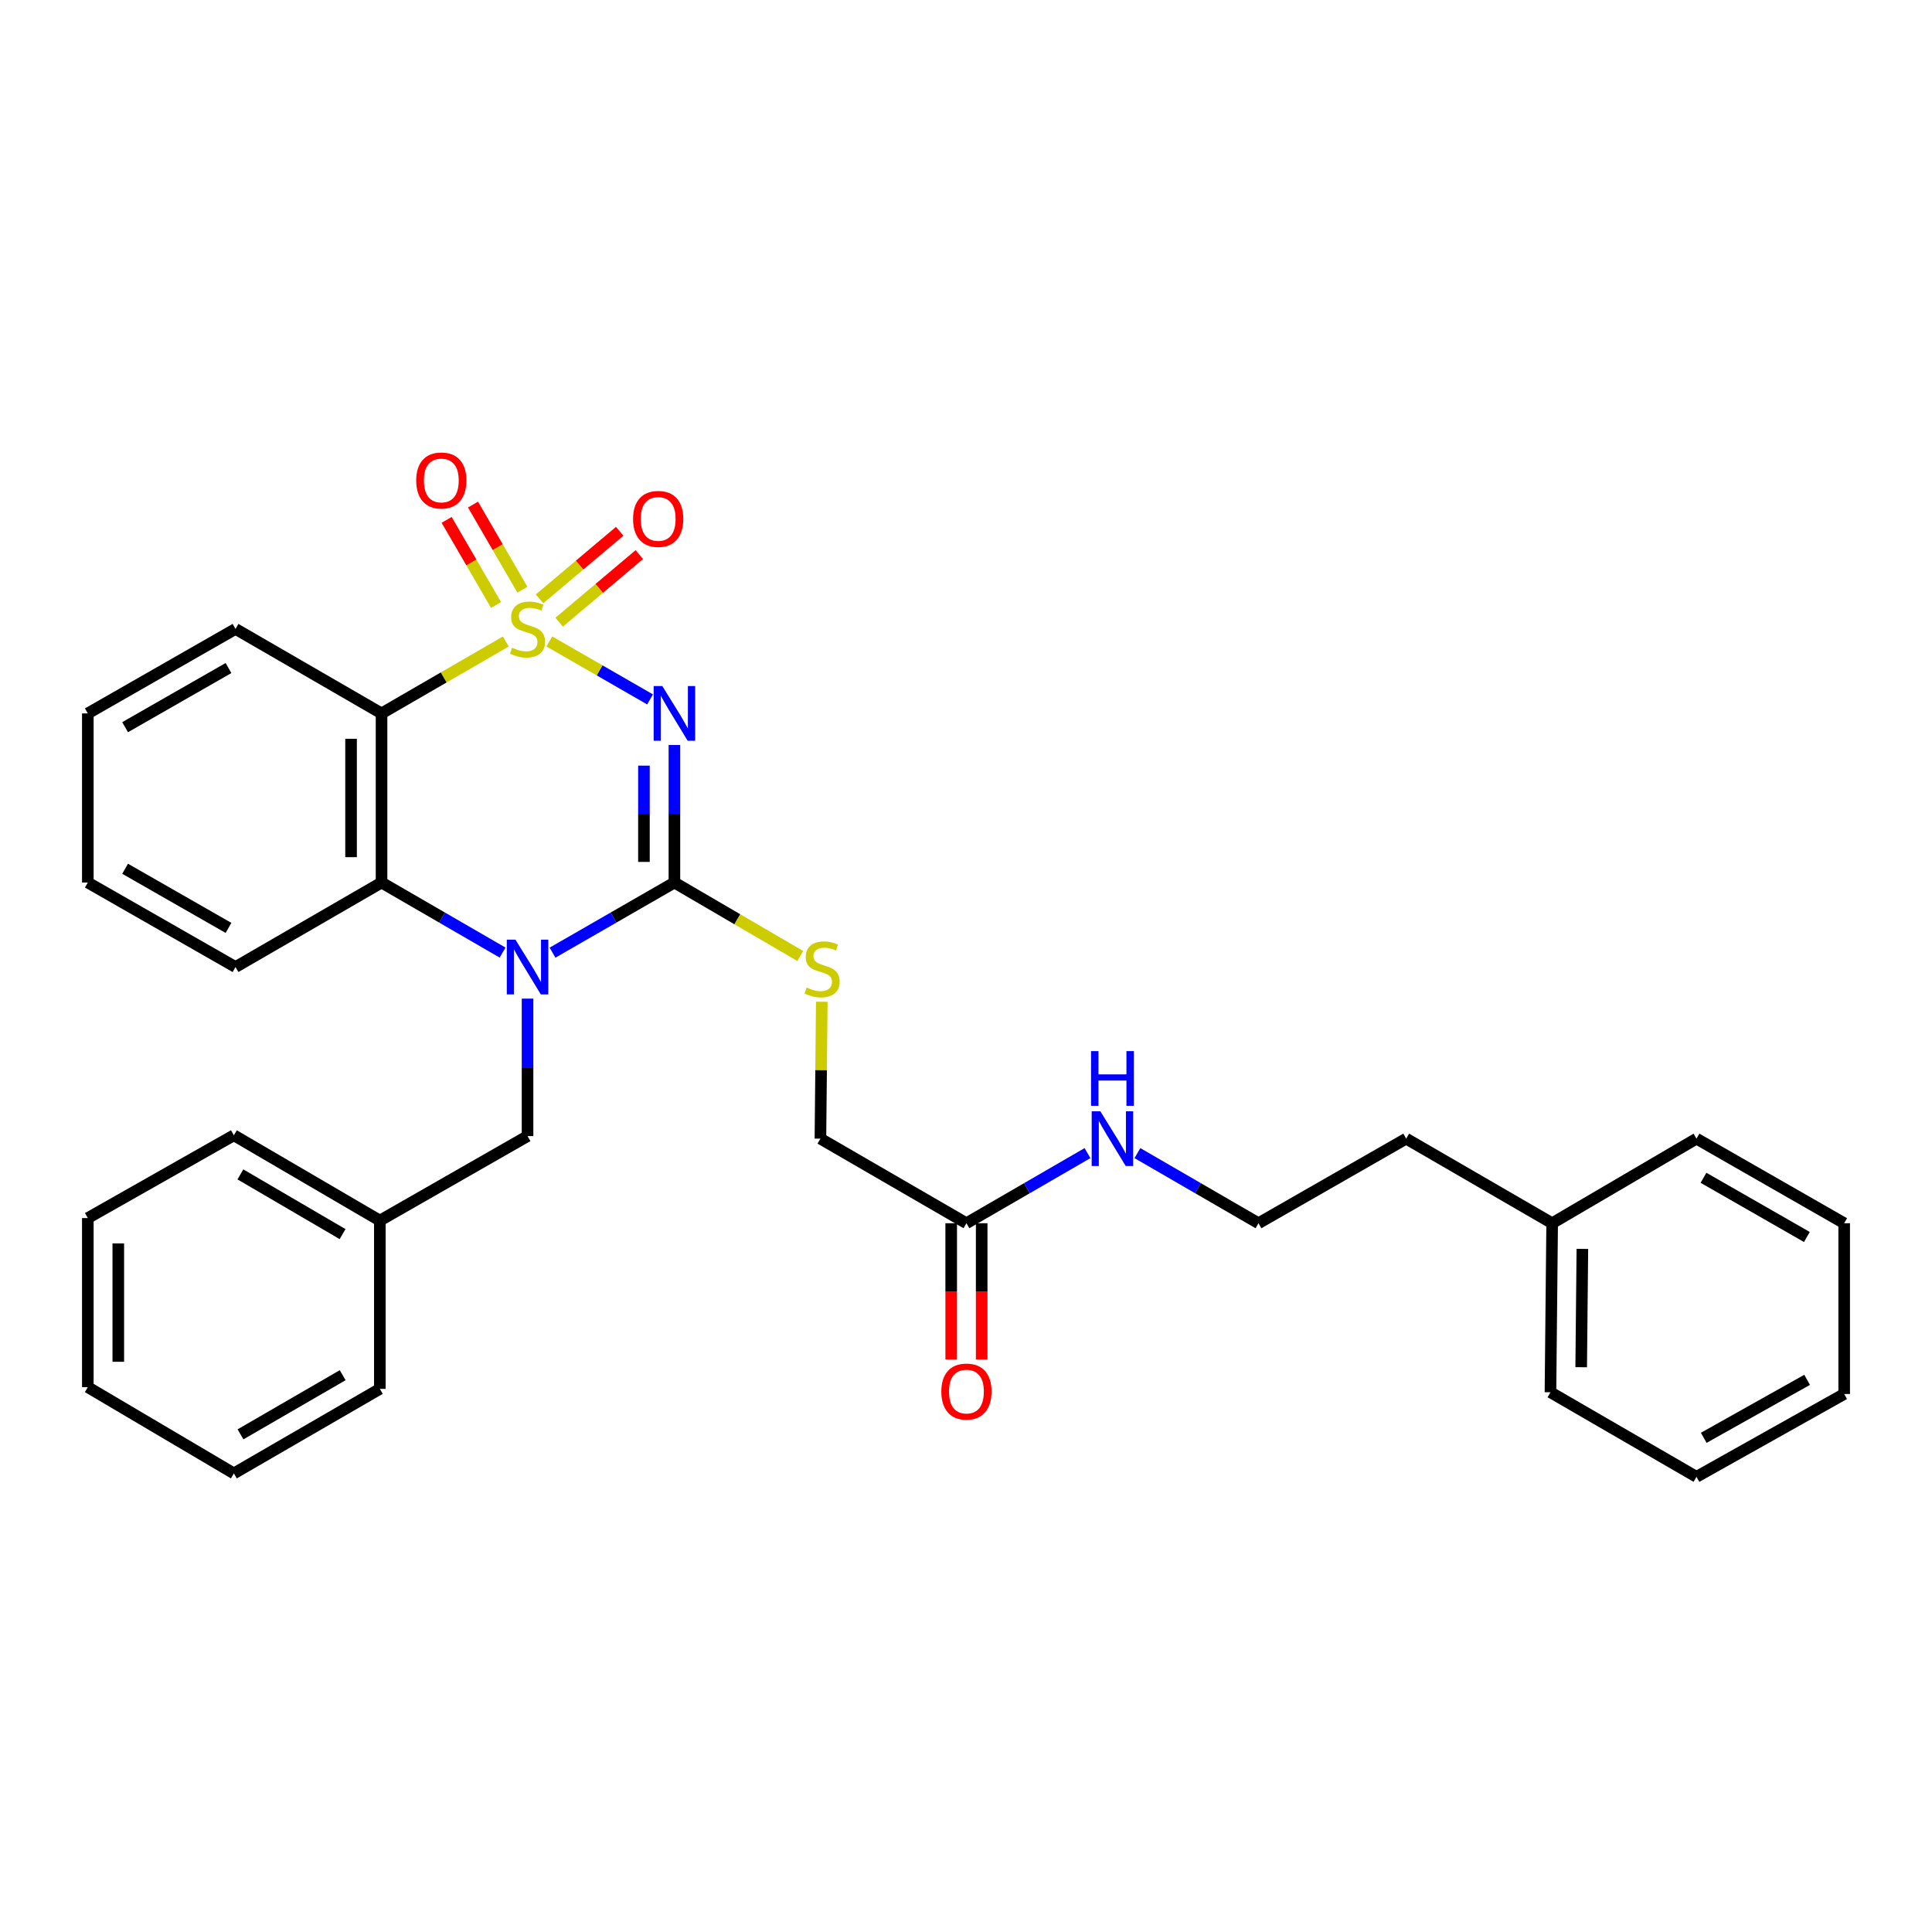 <?xml version='1.0' encoding='iso-8859-1'?>
<svg version='1.1' baseProfile='full'
              xmlns='http://www.w3.org/2000/svg'
                      xmlns:rdkit='http://www.rdkit.org/xml'
                      xmlns:xlink='http://www.w3.org/1999/xlink'
                  xml:space='preserve'
width='1000px' height='1000px' viewBox='0 0 1000 1000'>
<!-- END OF HEADER -->
<rect style='opacity:1.0;fill:#FFFFFF;stroke:none' width='1000' height='1000' x='0' y='0'> </rect>
<path class='bond-0' d='M 284.328,332.012 L 310.398,347.011' style='fill:none;fill-rule:evenodd;stroke:#CCCC00;stroke-width:6px;stroke-linecap:butt;stroke-linejoin:miter;stroke-opacity:1' />
<path class='bond-0' d='M 310.398,347.011 L 336.467,362.01' style='fill:none;fill-rule:evenodd;stroke:#0000FF;stroke-width:6px;stroke-linecap:butt;stroke-linejoin:miter;stroke-opacity:1' />
<path class='bond-3' d='M 261.793,332.045 L 229.638,350.654' style='fill:none;fill-rule:evenodd;stroke:#CCCC00;stroke-width:6px;stroke-linecap:butt;stroke-linejoin:miter;stroke-opacity:1' />
<path class='bond-3' d='M 229.638,350.654 L 197.484,369.263' style='fill:none;fill-rule:evenodd;stroke:#000000;stroke-width:6px;stroke-linecap:butt;stroke-linejoin:miter;stroke-opacity:1' />
<path class='bond-5' d='M 289.431,322.037 L 310.176,304.547' style='fill:none;fill-rule:evenodd;stroke:#CCCC00;stroke-width:6px;stroke-linecap:butt;stroke-linejoin:miter;stroke-opacity:1' />
<path class='bond-5' d='M 310.176,304.547 L 330.921,287.058' style='fill:none;fill-rule:evenodd;stroke:#FF0000;stroke-width:6px;stroke-linecap:butt;stroke-linejoin:miter;stroke-opacity:1' />
<path class='bond-5' d='M 279.264,309.978 L 300.009,292.488' style='fill:none;fill-rule:evenodd;stroke:#CCCC00;stroke-width:6px;stroke-linecap:butt;stroke-linejoin:miter;stroke-opacity:1' />
<path class='bond-5' d='M 300.009,292.488 L 320.754,274.998' style='fill:none;fill-rule:evenodd;stroke:#FF0000;stroke-width:6px;stroke-linecap:butt;stroke-linejoin:miter;stroke-opacity:1' />
<path class='bond-6' d='M 270.394,305.226 L 257.611,283.196' style='fill:none;fill-rule:evenodd;stroke:#CCCC00;stroke-width:6px;stroke-linecap:butt;stroke-linejoin:miter;stroke-opacity:1' />
<path class='bond-6' d='M 257.611,283.196 L 244.828,261.167' style='fill:none;fill-rule:evenodd;stroke:#FF0000;stroke-width:6px;stroke-linecap:butt;stroke-linejoin:miter;stroke-opacity:1' />
<path class='bond-6' d='M 256.751,313.142 L 243.968,291.113' style='fill:none;fill-rule:evenodd;stroke:#CCCC00;stroke-width:6px;stroke-linecap:butt;stroke-linejoin:miter;stroke-opacity:1' />
<path class='bond-6' d='M 243.968,291.113 L 231.185,269.083' style='fill:none;fill-rule:evenodd;stroke:#FF0000;stroke-width:6px;stroke-linecap:butt;stroke-linejoin:miter;stroke-opacity:1' />
<path class='bond-1' d='M 349.075,385.611 L 349.075,421.204' style='fill:none;fill-rule:evenodd;stroke:#0000FF;stroke-width:6px;stroke-linecap:butt;stroke-linejoin:miter;stroke-opacity:1' />
<path class='bond-1' d='M 349.075,421.204 L 349.075,456.797' style='fill:none;fill-rule:evenodd;stroke:#000000;stroke-width:6px;stroke-linecap:butt;stroke-linejoin:miter;stroke-opacity:1' />
<path class='bond-1' d='M 333.301,396.289 L 333.301,421.204' style='fill:none;fill-rule:evenodd;stroke:#0000FF;stroke-width:6px;stroke-linecap:butt;stroke-linejoin:miter;stroke-opacity:1' />
<path class='bond-1' d='M 333.301,421.204 L 333.301,446.119' style='fill:none;fill-rule:evenodd;stroke:#000000;stroke-width:6px;stroke-linecap:butt;stroke-linejoin:miter;stroke-opacity:1' />
<path class='bond-7' d='M 349.075,456.797 L 381.653,475.815' style='fill:none;fill-rule:evenodd;stroke:#000000;stroke-width:6px;stroke-linecap:butt;stroke-linejoin:miter;stroke-opacity:1' />
<path class='bond-7' d='M 381.653,475.815 L 414.23,494.834' style='fill:none;fill-rule:evenodd;stroke:#CCCC00;stroke-width:6px;stroke-linecap:butt;stroke-linejoin:miter;stroke-opacity:1' />
<path class='bond-31' d='M 349.075,456.797 L 317.532,474.944' style='fill:none;fill-rule:evenodd;stroke:#000000;stroke-width:6px;stroke-linecap:butt;stroke-linejoin:miter;stroke-opacity:1' />
<path class='bond-31' d='M 317.532,474.944 L 285.988,493.092' style='fill:none;fill-rule:evenodd;stroke:#0000FF;stroke-width:6px;stroke-linecap:butt;stroke-linejoin:miter;stroke-opacity:1' />
<path class='bond-2' d='M 260.133,493.054 L 228.808,474.925' style='fill:none;fill-rule:evenodd;stroke:#0000FF;stroke-width:6px;stroke-linecap:butt;stroke-linejoin:miter;stroke-opacity:1' />
<path class='bond-2' d='M 228.808,474.925 L 197.484,456.797' style='fill:none;fill-rule:evenodd;stroke:#000000;stroke-width:6px;stroke-linecap:butt;stroke-linejoin:miter;stroke-opacity:1' />
<path class='bond-8' d='M 273.056,516.88 L 273.056,552.46' style='fill:none;fill-rule:evenodd;stroke:#0000FF;stroke-width:6px;stroke-linecap:butt;stroke-linejoin:miter;stroke-opacity:1' />
<path class='bond-8' d='M 273.056,552.46 L 273.056,588.04' style='fill:none;fill-rule:evenodd;stroke:#000000;stroke-width:6px;stroke-linecap:butt;stroke-linejoin:miter;stroke-opacity:1' />
<path class='bond-4' d='M 197.484,369.263 L 197.484,456.797' style='fill:none;fill-rule:evenodd;stroke:#000000;stroke-width:6px;stroke-linecap:butt;stroke-linejoin:miter;stroke-opacity:1' />
<path class='bond-4' d='M 181.71,382.393 L 181.71,443.667' style='fill:none;fill-rule:evenodd;stroke:#000000;stroke-width:6px;stroke-linecap:butt;stroke-linejoin:miter;stroke-opacity:1' />
<path class='bond-13' d='M 197.484,369.263 L 121.903,325.527' style='fill:none;fill-rule:evenodd;stroke:#000000;stroke-width:6px;stroke-linecap:butt;stroke-linejoin:miter;stroke-opacity:1' />
<path class='bond-15' d='M 197.484,456.797 L 121.903,500.533' style='fill:none;fill-rule:evenodd;stroke:#000000;stroke-width:6px;stroke-linecap:butt;stroke-linejoin:miter;stroke-opacity:1' />
<path class='bond-11' d='M 425.353,518.505 L 425,553.934' style='fill:none;fill-rule:evenodd;stroke:#CCCC00;stroke-width:6px;stroke-linecap:butt;stroke-linejoin:miter;stroke-opacity:1' />
<path class='bond-11' d='M 425,553.934 L 424.647,589.363' style='fill:none;fill-rule:evenodd;stroke:#000000;stroke-width:6px;stroke-linecap:butt;stroke-linejoin:miter;stroke-opacity:1' />
<path class='bond-14' d='M 273.056,588.04 L 196.607,631.776' style='fill:none;fill-rule:evenodd;stroke:#000000;stroke-width:6px;stroke-linecap:butt;stroke-linejoin:miter;stroke-opacity:1' />
<path class='bond-9' d='M 500.228,633.143 L 424.647,589.363' style='fill:none;fill-rule:evenodd;stroke:#000000;stroke-width:6px;stroke-linecap:butt;stroke-linejoin:miter;stroke-opacity:1' />
<path class='bond-10' d='M 492.341,633.143 L 492.341,668.417' style='fill:none;fill-rule:evenodd;stroke:#000000;stroke-width:6px;stroke-linecap:butt;stroke-linejoin:miter;stroke-opacity:1' />
<path class='bond-10' d='M 492.341,668.417 L 492.341,703.69' style='fill:none;fill-rule:evenodd;stroke:#FF0000;stroke-width:6px;stroke-linecap:butt;stroke-linejoin:miter;stroke-opacity:1' />
<path class='bond-10' d='M 508.115,633.143 L 508.115,668.417' style='fill:none;fill-rule:evenodd;stroke:#000000;stroke-width:6px;stroke-linecap:butt;stroke-linejoin:miter;stroke-opacity:1' />
<path class='bond-10' d='M 508.115,668.417 L 508.115,703.69' style='fill:none;fill-rule:evenodd;stroke:#FF0000;stroke-width:6px;stroke-linecap:butt;stroke-linejoin:miter;stroke-opacity:1' />
<path class='bond-12' d='M 500.228,633.143 L 531.552,614.997' style='fill:none;fill-rule:evenodd;stroke:#000000;stroke-width:6px;stroke-linecap:butt;stroke-linejoin:miter;stroke-opacity:1' />
<path class='bond-12' d='M 531.552,614.997 L 562.876,596.85' style='fill:none;fill-rule:evenodd;stroke:#0000FF;stroke-width:6px;stroke-linecap:butt;stroke-linejoin:miter;stroke-opacity:1' />
<path class='bond-16' d='M 588.724,596.848 L 620.057,614.996' style='fill:none;fill-rule:evenodd;stroke:#0000FF;stroke-width:6px;stroke-linecap:butt;stroke-linejoin:miter;stroke-opacity:1' />
<path class='bond-16' d='M 620.057,614.996 L 651.39,633.143' style='fill:none;fill-rule:evenodd;stroke:#000000;stroke-width:6px;stroke-linecap:butt;stroke-linejoin:miter;stroke-opacity:1' />
<path class='bond-23' d='M 121.903,325.527 L 45.455,369.263' style='fill:none;fill-rule:evenodd;stroke:#000000;stroke-width:6px;stroke-linecap:butt;stroke-linejoin:miter;stroke-opacity:1' />
<path class='bond-23' d='M 118.268,345.778 L 64.754,376.394' style='fill:none;fill-rule:evenodd;stroke:#000000;stroke-width:6px;stroke-linecap:butt;stroke-linejoin:miter;stroke-opacity:1' />
<path class='bond-19' d='M 196.607,631.776 L 121.053,587.619' style='fill:none;fill-rule:evenodd;stroke:#000000;stroke-width:6px;stroke-linecap:butt;stroke-linejoin:miter;stroke-opacity:1' />
<path class='bond-19' d='M 177.315,638.771 L 124.427,607.861' style='fill:none;fill-rule:evenodd;stroke:#000000;stroke-width:6px;stroke-linecap:butt;stroke-linejoin:miter;stroke-opacity:1' />
<path class='bond-20' d='M 196.607,631.776 L 196.607,718.88' style='fill:none;fill-rule:evenodd;stroke:#000000;stroke-width:6px;stroke-linecap:butt;stroke-linejoin:miter;stroke-opacity:1' />
<path class='bond-32' d='M 121.903,500.533 L 45.455,456.797' style='fill:none;fill-rule:evenodd;stroke:#000000;stroke-width:6px;stroke-linecap:butt;stroke-linejoin:miter;stroke-opacity:1' />
<path class='bond-32' d='M 118.268,480.281 L 64.754,449.666' style='fill:none;fill-rule:evenodd;stroke:#000000;stroke-width:6px;stroke-linecap:butt;stroke-linejoin:miter;stroke-opacity:1' />
<path class='bond-18' d='M 651.39,633.143 L 727.838,589.363' style='fill:none;fill-rule:evenodd;stroke:#000000;stroke-width:6px;stroke-linecap:butt;stroke-linejoin:miter;stroke-opacity:1' />
<path class='bond-17' d='M 803.393,633.143 L 727.838,589.363' style='fill:none;fill-rule:evenodd;stroke:#000000;stroke-width:6px;stroke-linecap:butt;stroke-linejoin:miter;stroke-opacity:1' />
<path class='bond-21' d='M 803.393,633.143 L 802.516,720.633' style='fill:none;fill-rule:evenodd;stroke:#000000;stroke-width:6px;stroke-linecap:butt;stroke-linejoin:miter;stroke-opacity:1' />
<path class='bond-21' d='M 819.034,646.425 L 818.42,707.667' style='fill:none;fill-rule:evenodd;stroke:#000000;stroke-width:6px;stroke-linecap:butt;stroke-linejoin:miter;stroke-opacity:1' />
<path class='bond-22' d='M 803.393,633.143 L 878.097,589.363' style='fill:none;fill-rule:evenodd;stroke:#000000;stroke-width:6px;stroke-linecap:butt;stroke-linejoin:miter;stroke-opacity:1' />
<path class='bond-28' d='M 121.053,587.619 L 45.455,630.47' style='fill:none;fill-rule:evenodd;stroke:#000000;stroke-width:6px;stroke-linecap:butt;stroke-linejoin:miter;stroke-opacity:1' />
<path class='bond-25' d='M 196.607,718.88 L 121.053,762.634' style='fill:none;fill-rule:evenodd;stroke:#000000;stroke-width:6px;stroke-linecap:butt;stroke-linejoin:miter;stroke-opacity:1' />
<path class='bond-25' d='M 177.37,711.794 L 124.482,742.421' style='fill:none;fill-rule:evenodd;stroke:#000000;stroke-width:6px;stroke-linecap:butt;stroke-linejoin:miter;stroke-opacity:1' />
<path class='bond-26' d='M 802.516,720.633 L 878.097,764.404' style='fill:none;fill-rule:evenodd;stroke:#000000;stroke-width:6px;stroke-linecap:butt;stroke-linejoin:miter;stroke-opacity:1' />
<path class='bond-27' d='M 878.097,589.363 L 954.545,633.143' style='fill:none;fill-rule:evenodd;stroke:#000000;stroke-width:6px;stroke-linecap:butt;stroke-linejoin:miter;stroke-opacity:1' />
<path class='bond-27' d='M 881.726,609.618 L 935.24,640.264' style='fill:none;fill-rule:evenodd;stroke:#000000;stroke-width:6px;stroke-linecap:butt;stroke-linejoin:miter;stroke-opacity:1' />
<path class='bond-24' d='M 45.455,369.263 L 45.455,456.797' style='fill:none;fill-rule:evenodd;stroke:#000000;stroke-width:6px;stroke-linecap:butt;stroke-linejoin:miter;stroke-opacity:1' />
<path class='bond-29' d='M 121.053,762.634 L 45.455,717.987' style='fill:none;fill-rule:evenodd;stroke:#000000;stroke-width:6px;stroke-linecap:butt;stroke-linejoin:miter;stroke-opacity:1' />
<path class='bond-34' d='M 878.097,764.404 L 954.545,721.527' style='fill:none;fill-rule:evenodd;stroke:#000000;stroke-width:6px;stroke-linecap:butt;stroke-linejoin:miter;stroke-opacity:1' />
<path class='bond-34' d='M 881.848,744.215 L 935.362,714.201' style='fill:none;fill-rule:evenodd;stroke:#000000;stroke-width:6px;stroke-linecap:butt;stroke-linejoin:miter;stroke-opacity:1' />
<path class='bond-30' d='M 954.545,633.143 L 954.545,721.527' style='fill:none;fill-rule:evenodd;stroke:#000000;stroke-width:6px;stroke-linecap:butt;stroke-linejoin:miter;stroke-opacity:1' />
<path class='bond-33' d='M 45.455,630.47 L 45.455,717.987' style='fill:none;fill-rule:evenodd;stroke:#000000;stroke-width:6px;stroke-linecap:butt;stroke-linejoin:miter;stroke-opacity:1' />
<path class='bond-33' d='M 61.228,643.598 L 61.228,704.859' style='fill:none;fill-rule:evenodd;stroke:#000000;stroke-width:6px;stroke-linecap:butt;stroke-linejoin:miter;stroke-opacity:1' />
<path  class='atom-0' d='M 265.056 335.247
Q 265.376 335.367, 266.696 335.927
Q 268.016 336.487, 269.456 336.847
Q 270.936 337.167, 272.376 337.167
Q 275.056 337.167, 276.616 335.887
Q 278.176 334.567, 278.176 332.287
Q 278.176 330.727, 277.376 329.767
Q 276.616 328.807, 275.416 328.287
Q 274.216 327.767, 272.216 327.167
Q 269.696 326.407, 268.176 325.687
Q 266.696 324.967, 265.616 323.447
Q 264.576 321.927, 264.576 319.367
Q 264.576 315.807, 266.976 313.607
Q 269.416 311.407, 274.216 311.407
Q 277.496 311.407, 281.216 312.967
L 280.296 316.047
Q 276.896 314.647, 274.336 314.647
Q 271.576 314.647, 270.056 315.807
Q 268.536 316.927, 268.576 318.887
Q 268.576 320.407, 269.336 321.327
Q 270.136 322.247, 271.256 322.767
Q 272.416 323.287, 274.336 323.887
Q 276.896 324.687, 278.416 325.487
Q 279.936 326.287, 281.016 327.927
Q 282.136 329.527, 282.136 332.287
Q 282.136 336.207, 279.496 338.327
Q 276.896 340.407, 272.536 340.407
Q 270.016 340.407, 268.096 339.847
Q 266.216 339.327, 263.976 338.407
L 265.056 335.247
' fill='#CCCC00'/>
<path  class='atom-1' d='M 342.815 355.103
L 352.095 370.103
Q 353.015 371.583, 354.495 374.263
Q 355.975 376.943, 356.055 377.103
L 356.055 355.103
L 359.815 355.103
L 359.815 383.423
L 355.935 383.423
L 345.975 367.023
Q 344.815 365.103, 343.575 362.903
Q 342.375 360.703, 342.015 360.023
L 342.015 383.423
L 338.335 383.423
L 338.335 355.103
L 342.815 355.103
' fill='#0000FF'/>
<path  class='atom-3' d='M 266.796 486.373
L 276.076 501.373
Q 276.996 502.853, 278.476 505.533
Q 279.956 508.213, 280.036 508.373
L 280.036 486.373
L 283.796 486.373
L 283.796 514.693
L 279.916 514.693
L 269.956 498.293
Q 268.796 496.373, 267.556 494.173
Q 266.356 491.973, 265.996 491.293
L 265.996 514.693
L 262.316 514.693
L 262.316 486.373
L 266.796 486.373
' fill='#0000FF'/>
<path  class='atom-6' d='M 327.68 268.595
Q 327.68 261.795, 331.04 257.995
Q 334.4 254.195, 340.68 254.195
Q 346.96 254.195, 350.32 257.995
Q 353.68 261.795, 353.68 268.595
Q 353.68 275.475, 350.28 279.395
Q 346.88 283.275, 340.68 283.275
Q 334.44 283.275, 331.04 279.395
Q 327.68 275.515, 327.68 268.595
M 340.68 280.075
Q 345 280.075, 347.32 277.195
Q 349.68 274.275, 349.68 268.595
Q 349.68 263.035, 347.32 260.235
Q 345 257.395, 340.68 257.395
Q 336.36 257.395, 334 260.195
Q 331.68 262.995, 331.68 268.595
Q 331.68 274.315, 334 277.195
Q 336.36 280.075, 340.68 280.075
' fill='#FF0000'/>
<path  class='atom-7' d='M 215.426 248.694
Q 215.426 241.894, 218.786 238.094
Q 222.146 234.294, 228.426 234.294
Q 234.706 234.294, 238.066 238.094
Q 241.426 241.894, 241.426 248.694
Q 241.426 255.574, 238.026 259.494
Q 234.626 263.374, 228.426 263.374
Q 222.186 263.374, 218.786 259.494
Q 215.426 255.614, 215.426 248.694
M 228.426 260.174
Q 232.746 260.174, 235.066 257.294
Q 237.426 254.374, 237.426 248.694
Q 237.426 243.134, 235.066 240.334
Q 232.746 237.494, 228.426 237.494
Q 224.106 237.494, 221.746 240.294
Q 219.426 243.094, 219.426 248.694
Q 219.426 254.414, 221.746 257.294
Q 224.106 260.174, 228.426 260.174
' fill='#FF0000'/>
<path  class='atom-8' d='M 417.523 511.147
Q 417.843 511.267, 419.163 511.827
Q 420.483 512.387, 421.923 512.747
Q 423.403 513.067, 424.843 513.067
Q 427.523 513.067, 429.083 511.787
Q 430.643 510.467, 430.643 508.187
Q 430.643 506.627, 429.843 505.667
Q 429.083 504.707, 427.883 504.187
Q 426.683 503.667, 424.683 503.067
Q 422.163 502.307, 420.643 501.587
Q 419.163 500.867, 418.083 499.347
Q 417.043 497.827, 417.043 495.267
Q 417.043 491.707, 419.443 489.507
Q 421.883 487.307, 426.683 487.307
Q 429.963 487.307, 433.683 488.867
L 432.763 491.947
Q 429.363 490.547, 426.803 490.547
Q 424.043 490.547, 422.523 491.707
Q 421.003 492.827, 421.043 494.787
Q 421.043 496.307, 421.803 497.227
Q 422.603 498.147, 423.723 498.667
Q 424.883 499.187, 426.803 499.787
Q 429.363 500.587, 430.883 501.387
Q 432.403 502.187, 433.483 503.827
Q 434.603 505.427, 434.603 508.187
Q 434.603 512.107, 431.963 514.227
Q 429.363 516.307, 425.003 516.307
Q 422.483 516.307, 420.563 515.747
Q 418.683 515.227, 416.443 514.307
L 417.523 511.147
' fill='#CCCC00'/>
<path  class='atom-11' d='M 487.228 720.266
Q 487.228 713.466, 490.588 709.666
Q 493.948 705.866, 500.228 705.866
Q 506.508 705.866, 509.868 709.666
Q 513.228 713.466, 513.228 720.266
Q 513.228 727.146, 509.828 731.066
Q 506.428 734.946, 500.228 734.946
Q 493.988 734.946, 490.588 731.066
Q 487.228 727.186, 487.228 720.266
M 500.228 731.746
Q 504.548 731.746, 506.868 728.866
Q 509.228 725.946, 509.228 720.266
Q 509.228 714.706, 506.868 711.906
Q 504.548 709.066, 500.228 709.066
Q 495.908 709.066, 493.548 711.866
Q 491.228 714.666, 491.228 720.266
Q 491.228 725.986, 493.548 728.866
Q 495.908 731.746, 500.228 731.746
' fill='#FF0000'/>
<path  class='atom-13' d='M 569.54 575.203
L 578.82 590.203
Q 579.74 591.683, 581.22 594.363
Q 582.7 597.043, 582.78 597.203
L 582.78 575.203
L 586.54 575.203
L 586.54 603.523
L 582.66 603.523
L 572.7 587.123
Q 571.54 585.203, 570.3 583.003
Q 569.1 580.803, 568.74 580.123
L 568.74 603.523
L 565.06 603.523
L 565.06 575.203
L 569.54 575.203
' fill='#0000FF'/>
<path  class='atom-13' d='M 564.72 544.051
L 568.56 544.051
L 568.56 556.091
L 583.04 556.091
L 583.04 544.051
L 586.88 544.051
L 586.88 572.371
L 583.04 572.371
L 583.04 559.291
L 568.56 559.291
L 568.56 572.371
L 564.72 572.371
L 564.72 544.051
' fill='#0000FF'/>
</svg>
